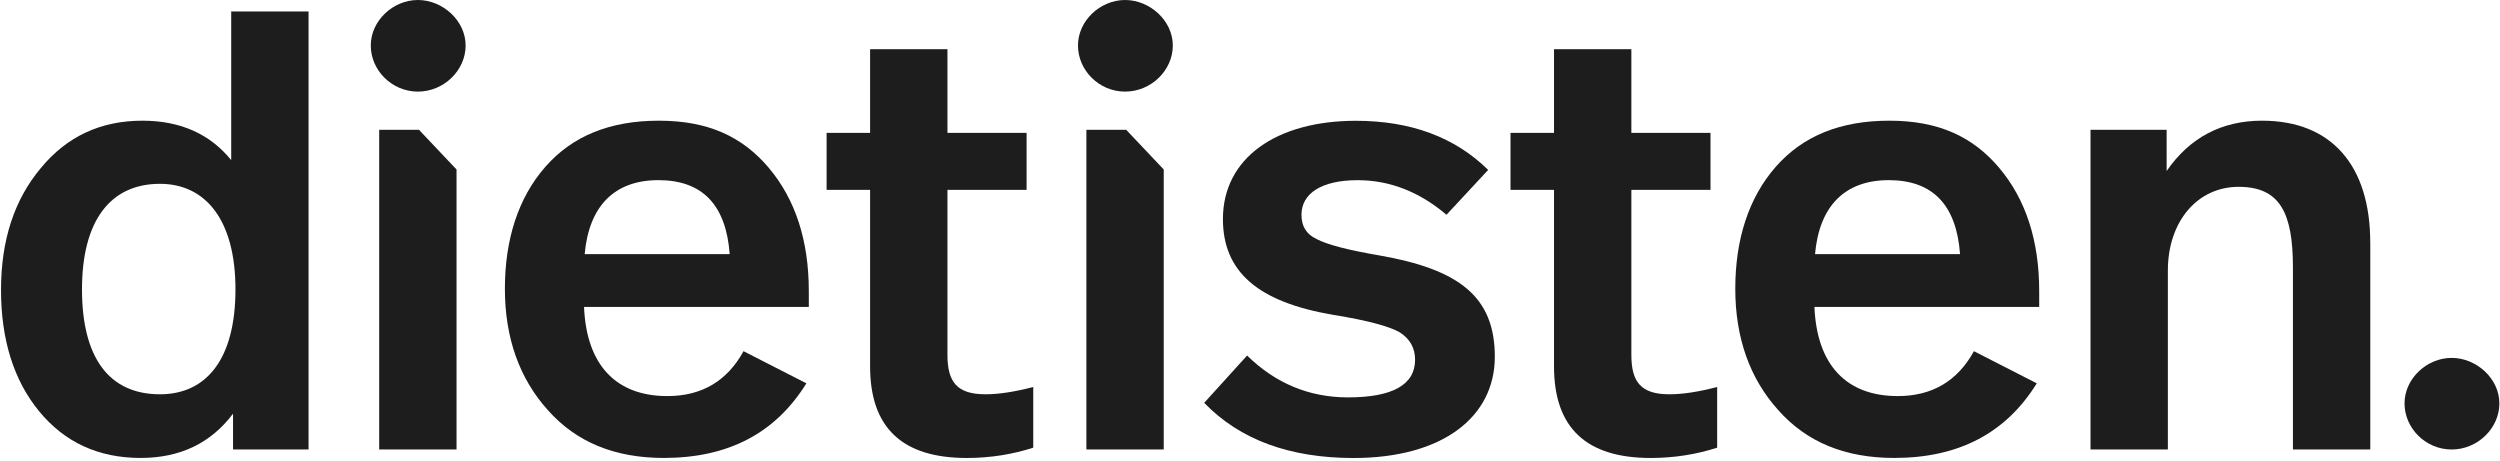 <svg width="722" height="133" viewBox="0 0 722 133" fill="none" xmlns="http://www.w3.org/2000/svg">
<path d="M89.111 129.806H67.301V119.47C60.847 128.051 51.944 132.255 40.602 132.255C28.386 132.255 18.618 127.704 11.29 118.766C3.963 109.829 0.294 98.095 0.294 83.728C0.294 69.362 4.136 57.628 11.809 48.517C19.31 39.406 29.087 34.855 41.12 34.855C52.117 34.855 60.664 38.711 66.773 46.242V3.317H89.111V129.806ZM23.68 83.565C23.68 103.359 31.536 113.868 46.191 113.868C59.627 113.868 68.002 103.706 68.002 83.565C68.002 63.423 59.282 53.087 46.191 53.087C31.709 53.087 23.68 63.944 23.68 83.565Z" fill="#1D1D1D"/>
<path d="M134.471 13.142C134.471 20.325 128.19 26.457 120.689 26.457C113.189 26.457 107.08 20.325 107.08 13.142C107.08 5.959 113.534 0 120.689 0C127.844 0 134.471 5.959 134.471 13.142ZM131.849 129.806H109.51V37.487H121.006L131.849 48.951V129.806Z" fill="#1D1D1D"/>
<path d="M222.069 48.527C229.742 57.638 233.584 69.546 233.584 84.085V88.636H168.671C169.372 105.451 177.919 114.389 192.748 114.389C202.697 114.389 210.025 110.012 214.731 101.421L232.883 110.706C223.98 125.072 210.371 132.255 191.701 132.255C177.564 132.255 166.404 127.704 158.202 118.419C150 109.308 145.813 97.574 145.813 83.381C145.813 69.189 149.655 57.108 157.501 48.17C165.357 39.232 176.171 34.855 190.308 34.855C204.445 34.855 214.385 39.406 222.069 48.517V48.527ZM168.853 73.402H210.736C209.689 59.21 202.88 52.027 190.145 52.027C177.41 52.027 170.082 59.557 168.853 73.402Z" fill="#1D1D1D"/>
<path d="M273.623 14.193V38.364H296.48V54.832H273.623V102.482C273.623 110.368 276.417 113.868 284.619 113.868C288.461 113.868 292.994 113.165 298.401 111.767V129.285C292.466 131.214 286.012 132.265 279.203 132.265C260.532 132.265 251.284 123.51 251.284 105.818V54.842H238.722V38.374H251.284V14.202H273.623V14.193Z" fill="#1D1D1D"/>
<path d="M429.793 49.057L417.749 62.025C409.893 55.372 401.346 52.036 392.097 52.036C381.629 52.036 375.866 55.893 375.866 62.025C375.866 65.351 377.259 67.627 380.227 69.034C383.194 70.606 389.129 72.187 398.378 73.769C421.408 77.799 431.704 85.676 431.704 103.021C431.704 120.367 416.702 132.274 390.877 132.274C372.553 132.274 358.07 127.02 347.775 116.337L360.164 102.674C368.366 110.735 378.133 114.765 389.302 114.765C402.21 114.765 408.674 111.082 408.674 103.909C408.674 100.582 407.281 97.95 404.313 96.022C401.346 94.267 394.892 92.522 385.115 90.941C363.304 87.257 353.182 78.503 353.182 63.259C353.182 45.567 368.711 34.884 391.569 34.884C407.444 34.884 420.189 39.618 429.783 49.076L429.793 49.057Z" fill="#1D1D1D"/>
<path d="M471.138 14.193V38.364H493.995V54.832H471.138V102.482C471.138 110.368 473.932 113.868 482.134 113.868C485.976 113.868 490.509 113.165 495.916 111.767V129.285C489.981 131.214 483.527 132.265 476.718 132.265C458.048 132.265 448.799 123.51 448.799 105.818V54.842H436.237V38.374H448.799V14.202H471.138V14.193Z" fill="#1D1D1D"/>
<path d="M577.406 48.527C585.079 57.638 588.921 69.546 588.921 84.085V88.636H524.008C524.709 105.451 533.256 114.389 548.085 114.389C558.034 114.389 565.362 110.012 570.068 101.421L588.22 110.706C579.317 125.072 565.708 132.255 547.038 132.255C532.901 132.255 521.741 127.704 513.539 118.419C505.337 109.308 501.15 97.574 501.15 83.381C501.15 69.189 504.992 57.108 512.838 48.17C520.694 39.232 531.508 34.855 545.645 34.855C559.782 34.855 569.722 39.406 577.406 48.517V48.527ZM566.063 73.402C565.016 59.21 558.207 52.027 545.472 52.027C532.738 52.027 525.41 59.557 524.18 73.402H566.063Z" fill="#1D1D1D"/>
<path d="M684.538 70.076V129.806H662.199V77.249C662.199 61.312 658.357 53.955 646.496 53.955C634.636 53.955 626.078 63.944 626.078 78.127V129.806H603.74V37.487H625.723V49.394C632.35 39.762 641.598 34.855 653.296 34.855C673.359 34.855 684.528 47.813 684.528 70.066L684.538 70.076Z" fill="#1D1D1D"/>
<path d="M338.709 13.142C338.709 20.325 332.428 26.457 324.927 26.457C317.426 26.457 311.318 20.325 311.318 13.142C311.318 5.959 317.772 0 324.927 0C332.082 0 338.709 5.959 338.709 13.142ZM336.087 129.806H313.748V37.487H325.244L336.087 48.951V129.806Z" fill="#1D1D1D"/>
<path d="M721.82 116.501C721.82 123.684 715.539 129.816 708.039 129.816C700.538 129.816 694.43 123.684 694.43 116.501C694.43 109.318 700.884 103.359 708.039 103.359C715.194 103.359 721.82 109.318 721.82 116.501Z" fill="#1D1D1D"/>
</svg>
